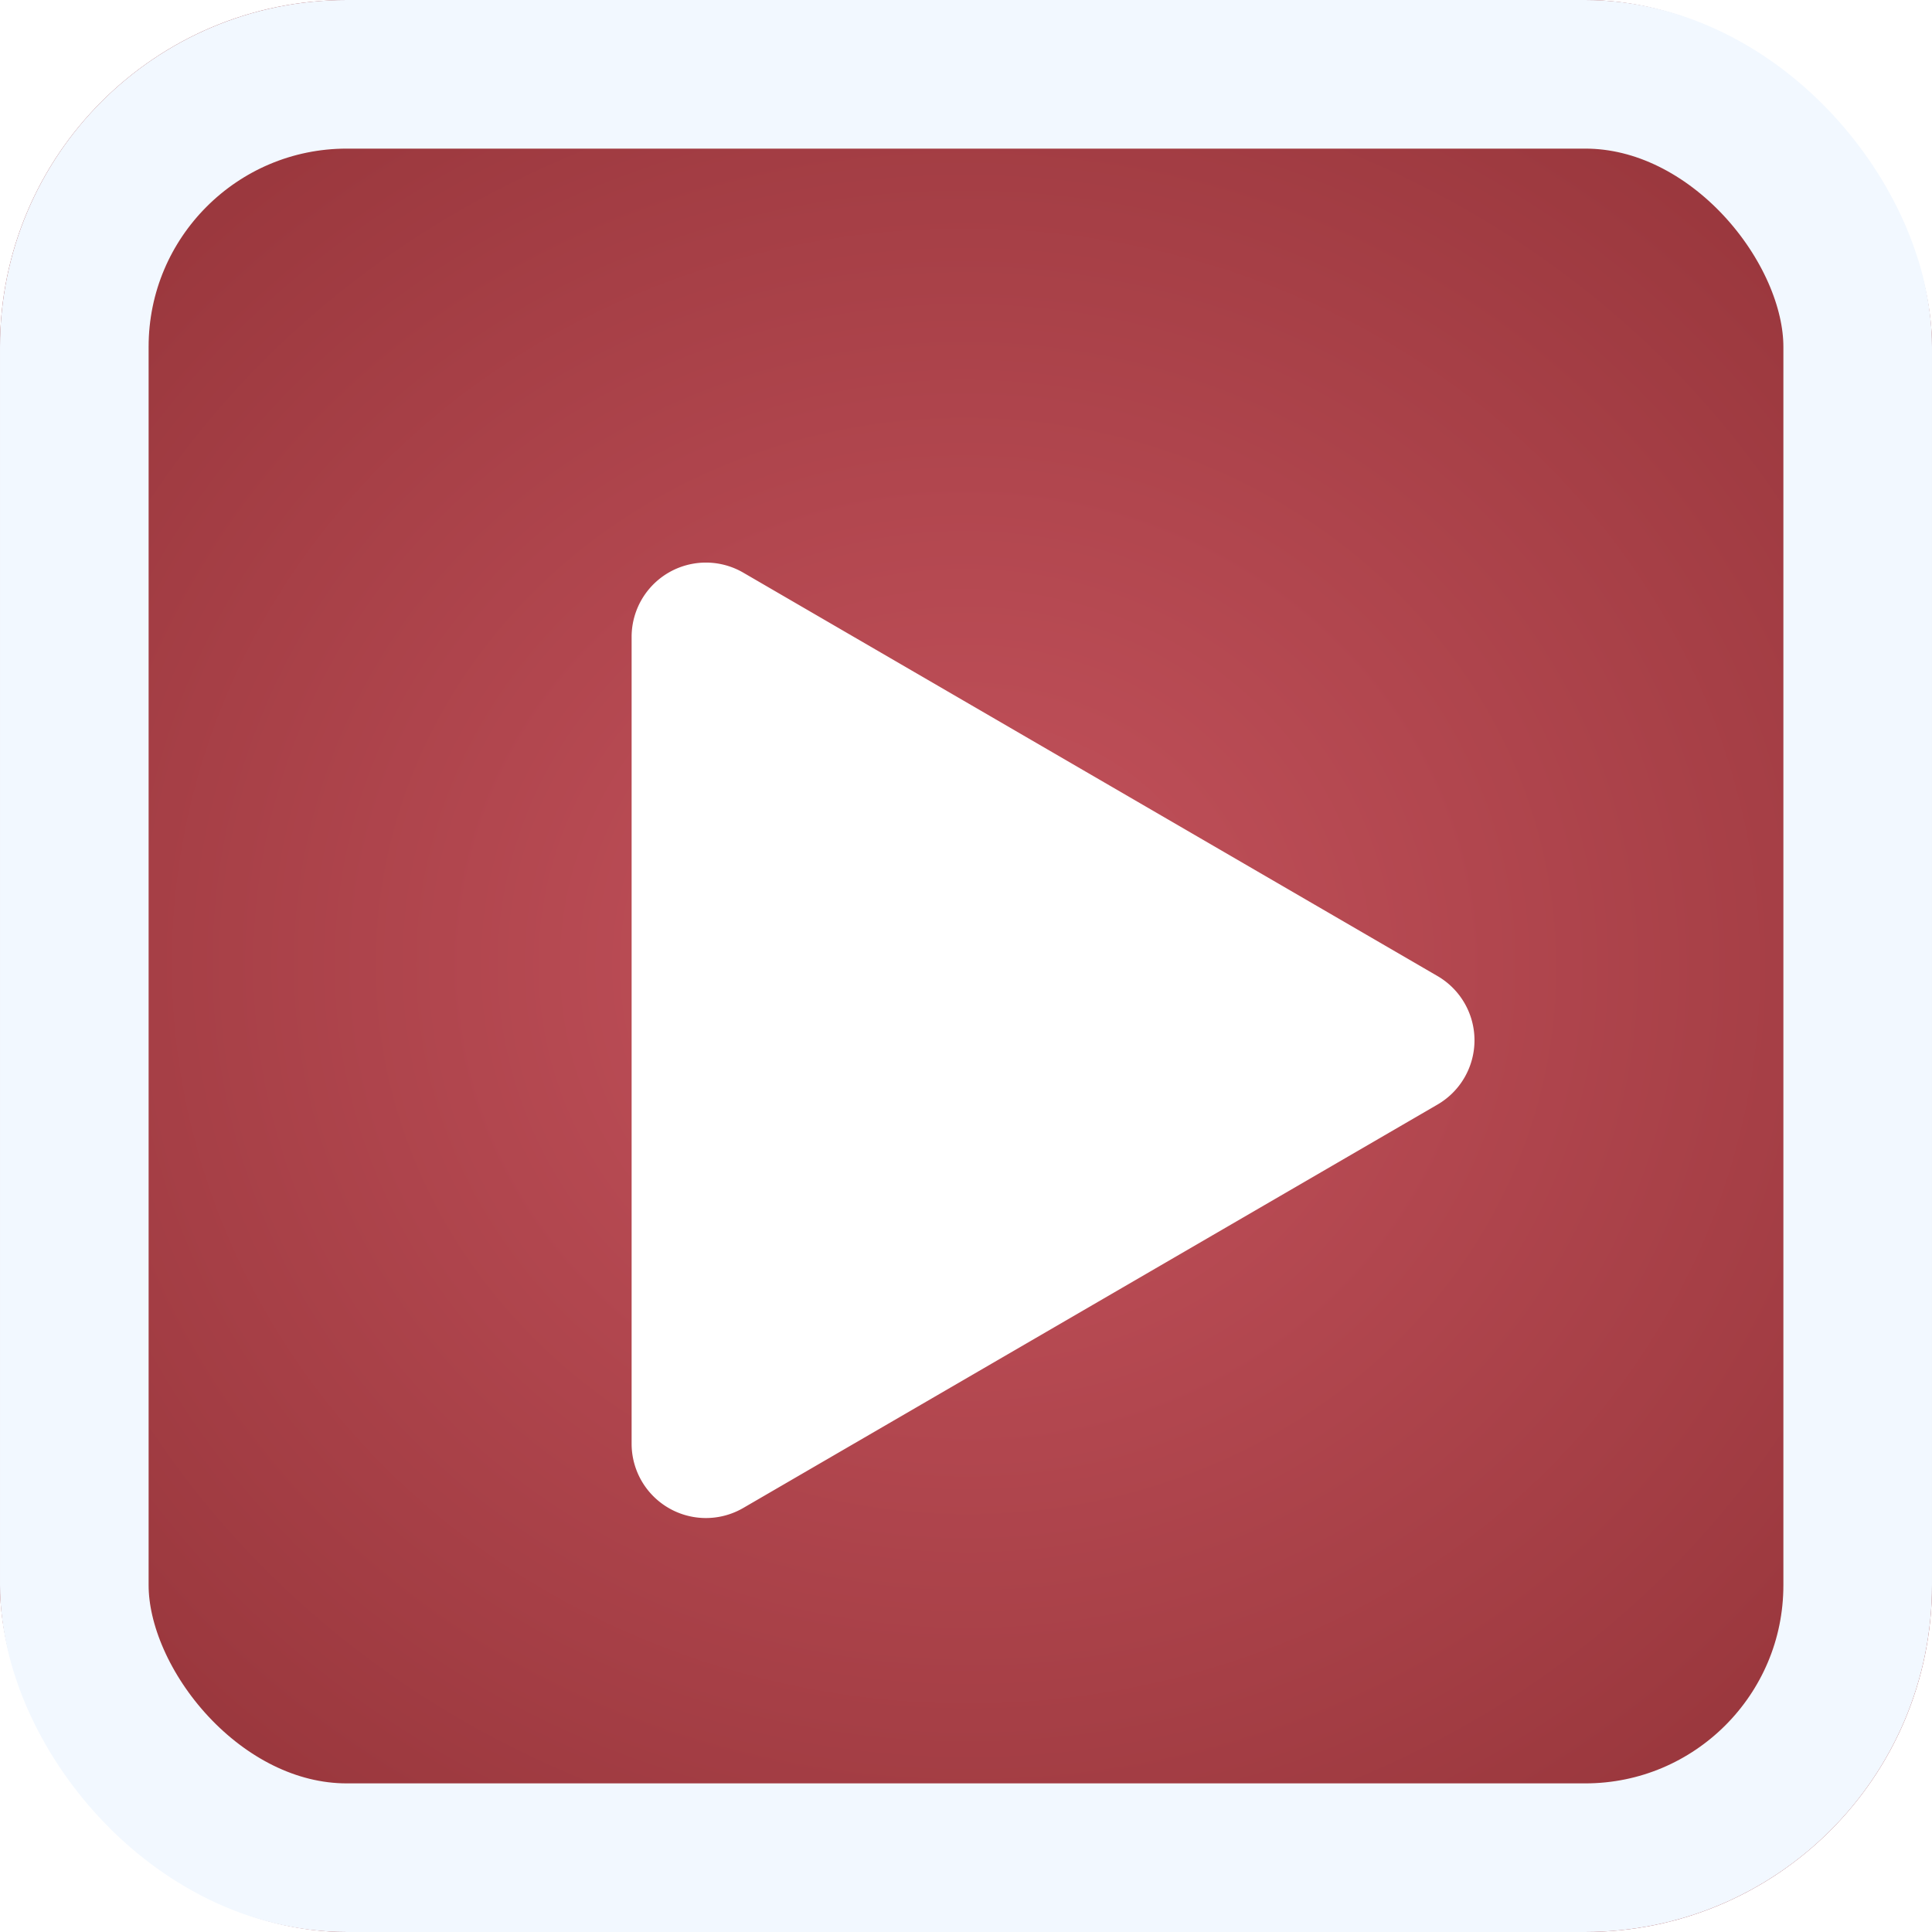 <svg id="icPlay_btn" xmlns="http://www.w3.org/2000/svg" xmlns:xlink="http://www.w3.org/1999/xlink" width="78" height="78" viewBox="0 0 78 78">
  <defs>
    <radialGradient id="radial-gradient" cx="0.5" cy="0.5" r="1.36" gradientTransform="matrix(1, 0.031, -0.03, 0.949, 0.015, 0.01)" gradientUnits="objectBoundingBox">
      <stop offset="0" stop-color="#c5535d"/>
      <stop offset="1" stop-color="#601212"/>
    </radialGradient>
    <filter id="Polygon_2" x="16.5" y="11.5" width="55" height="61" filterUnits="userSpaceOnUse">
      <feOffset dy="3" input="SourceAlpha"/>
      <feGaussianBlur stdDeviation="3" result="blur"/>
      <feFlood flood-opacity="0.141"/>
      <feComposite operator="in" in2="blur"/>
      <feComposite in="SourceGraphic"/>
    </filter>
  </defs>
  <g id="Rectangle_2" data-name="Rectangle 2" stroke="#f2f8ff" stroke-width="6" fill="url(#radial-gradient)">
    <rect width="78" height="78" rx="14" stroke="none"/>
    <rect x="3" y="3" width="72" height="72" rx="11" fill="none"/>
  </g>
  <g transform="matrix(1, 0, 0, 1, 0, 0)" filter="url(#Polygon_2)">
    <path id="Polygon_2-2" data-name="Polygon 2" d="M18.906,4.464a3,3,0,0,1,5.188,0L40.381,32.493A3,3,0,0,1,37.787,37H5.213a3,3,0,0,1-2.594-4.507Z" transform="translate(62.5 17.5) rotate(90)" fill="#fff"/>
  </g>
</svg>
